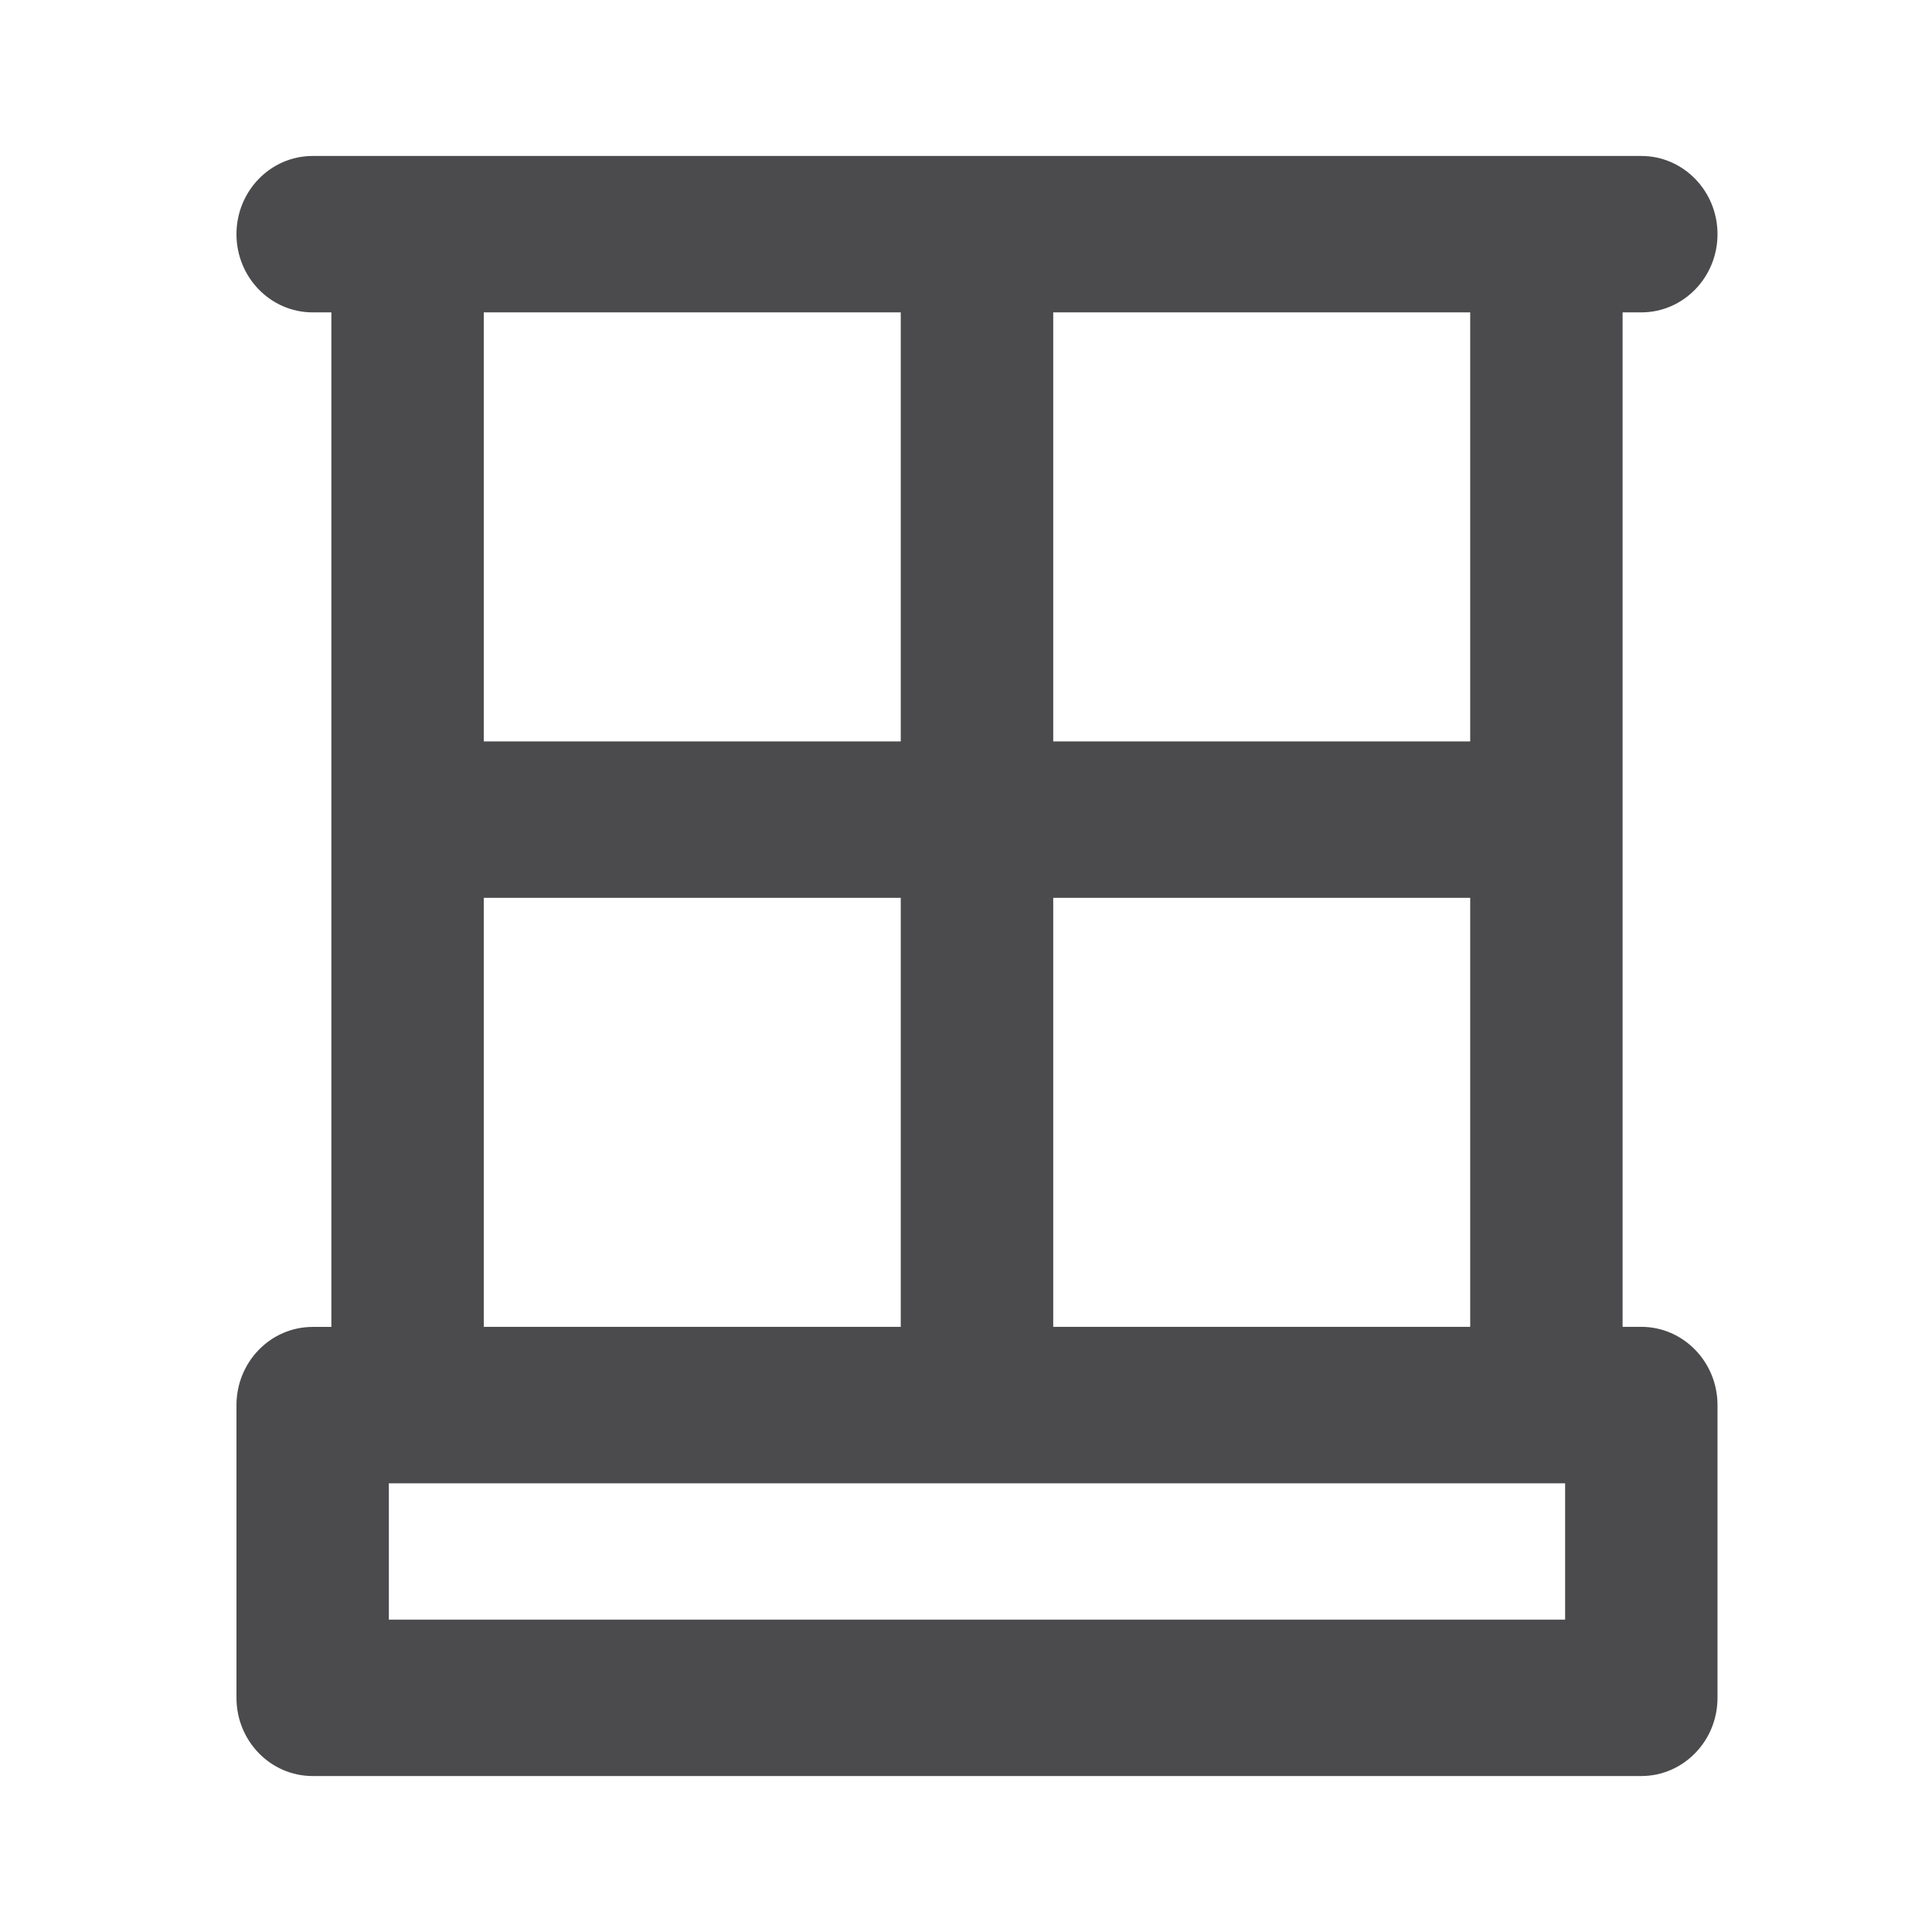 <svg width="24" height="24" viewBox="0 0 24 24" fill="none" xmlns="http://www.w3.org/2000/svg">
<path d="M20.389 16.545H20.094V3.818H20.389C20.877 3.818 21.273 3.411 21.273 2.909C21.273 2.407 20.877 2 20.389 2H19.21H5.063H3.884C3.396 2 3 2.407 3 2.909C3 3.411 3.396 3.818 3.884 3.818H4.179V16.546H3.884C3.396 16.546 3 16.953 3 17.455V21.091C3 21.593 3.396 22 3.884 22H20.389C20.877 22 21.273 21.593 21.273 21.091V17.455C21.273 16.953 20.877 16.545 20.389 16.545ZM13.021 3.818H18.326V9.273H13.021V3.818ZM13.021 11.091H18.326V16.545H13.021V11.091ZM5.947 3.818H11.252V9.273H5.947V3.818ZM5.947 11.091H11.252V16.545H5.947V11.091ZM19.505 20.182H4.768V18.364H5.063H19.21H19.505V20.182H19.505Z" fill="#4B4B4D" stroke="#4B4B4D" stroke-width="0.125"/>
</svg>
